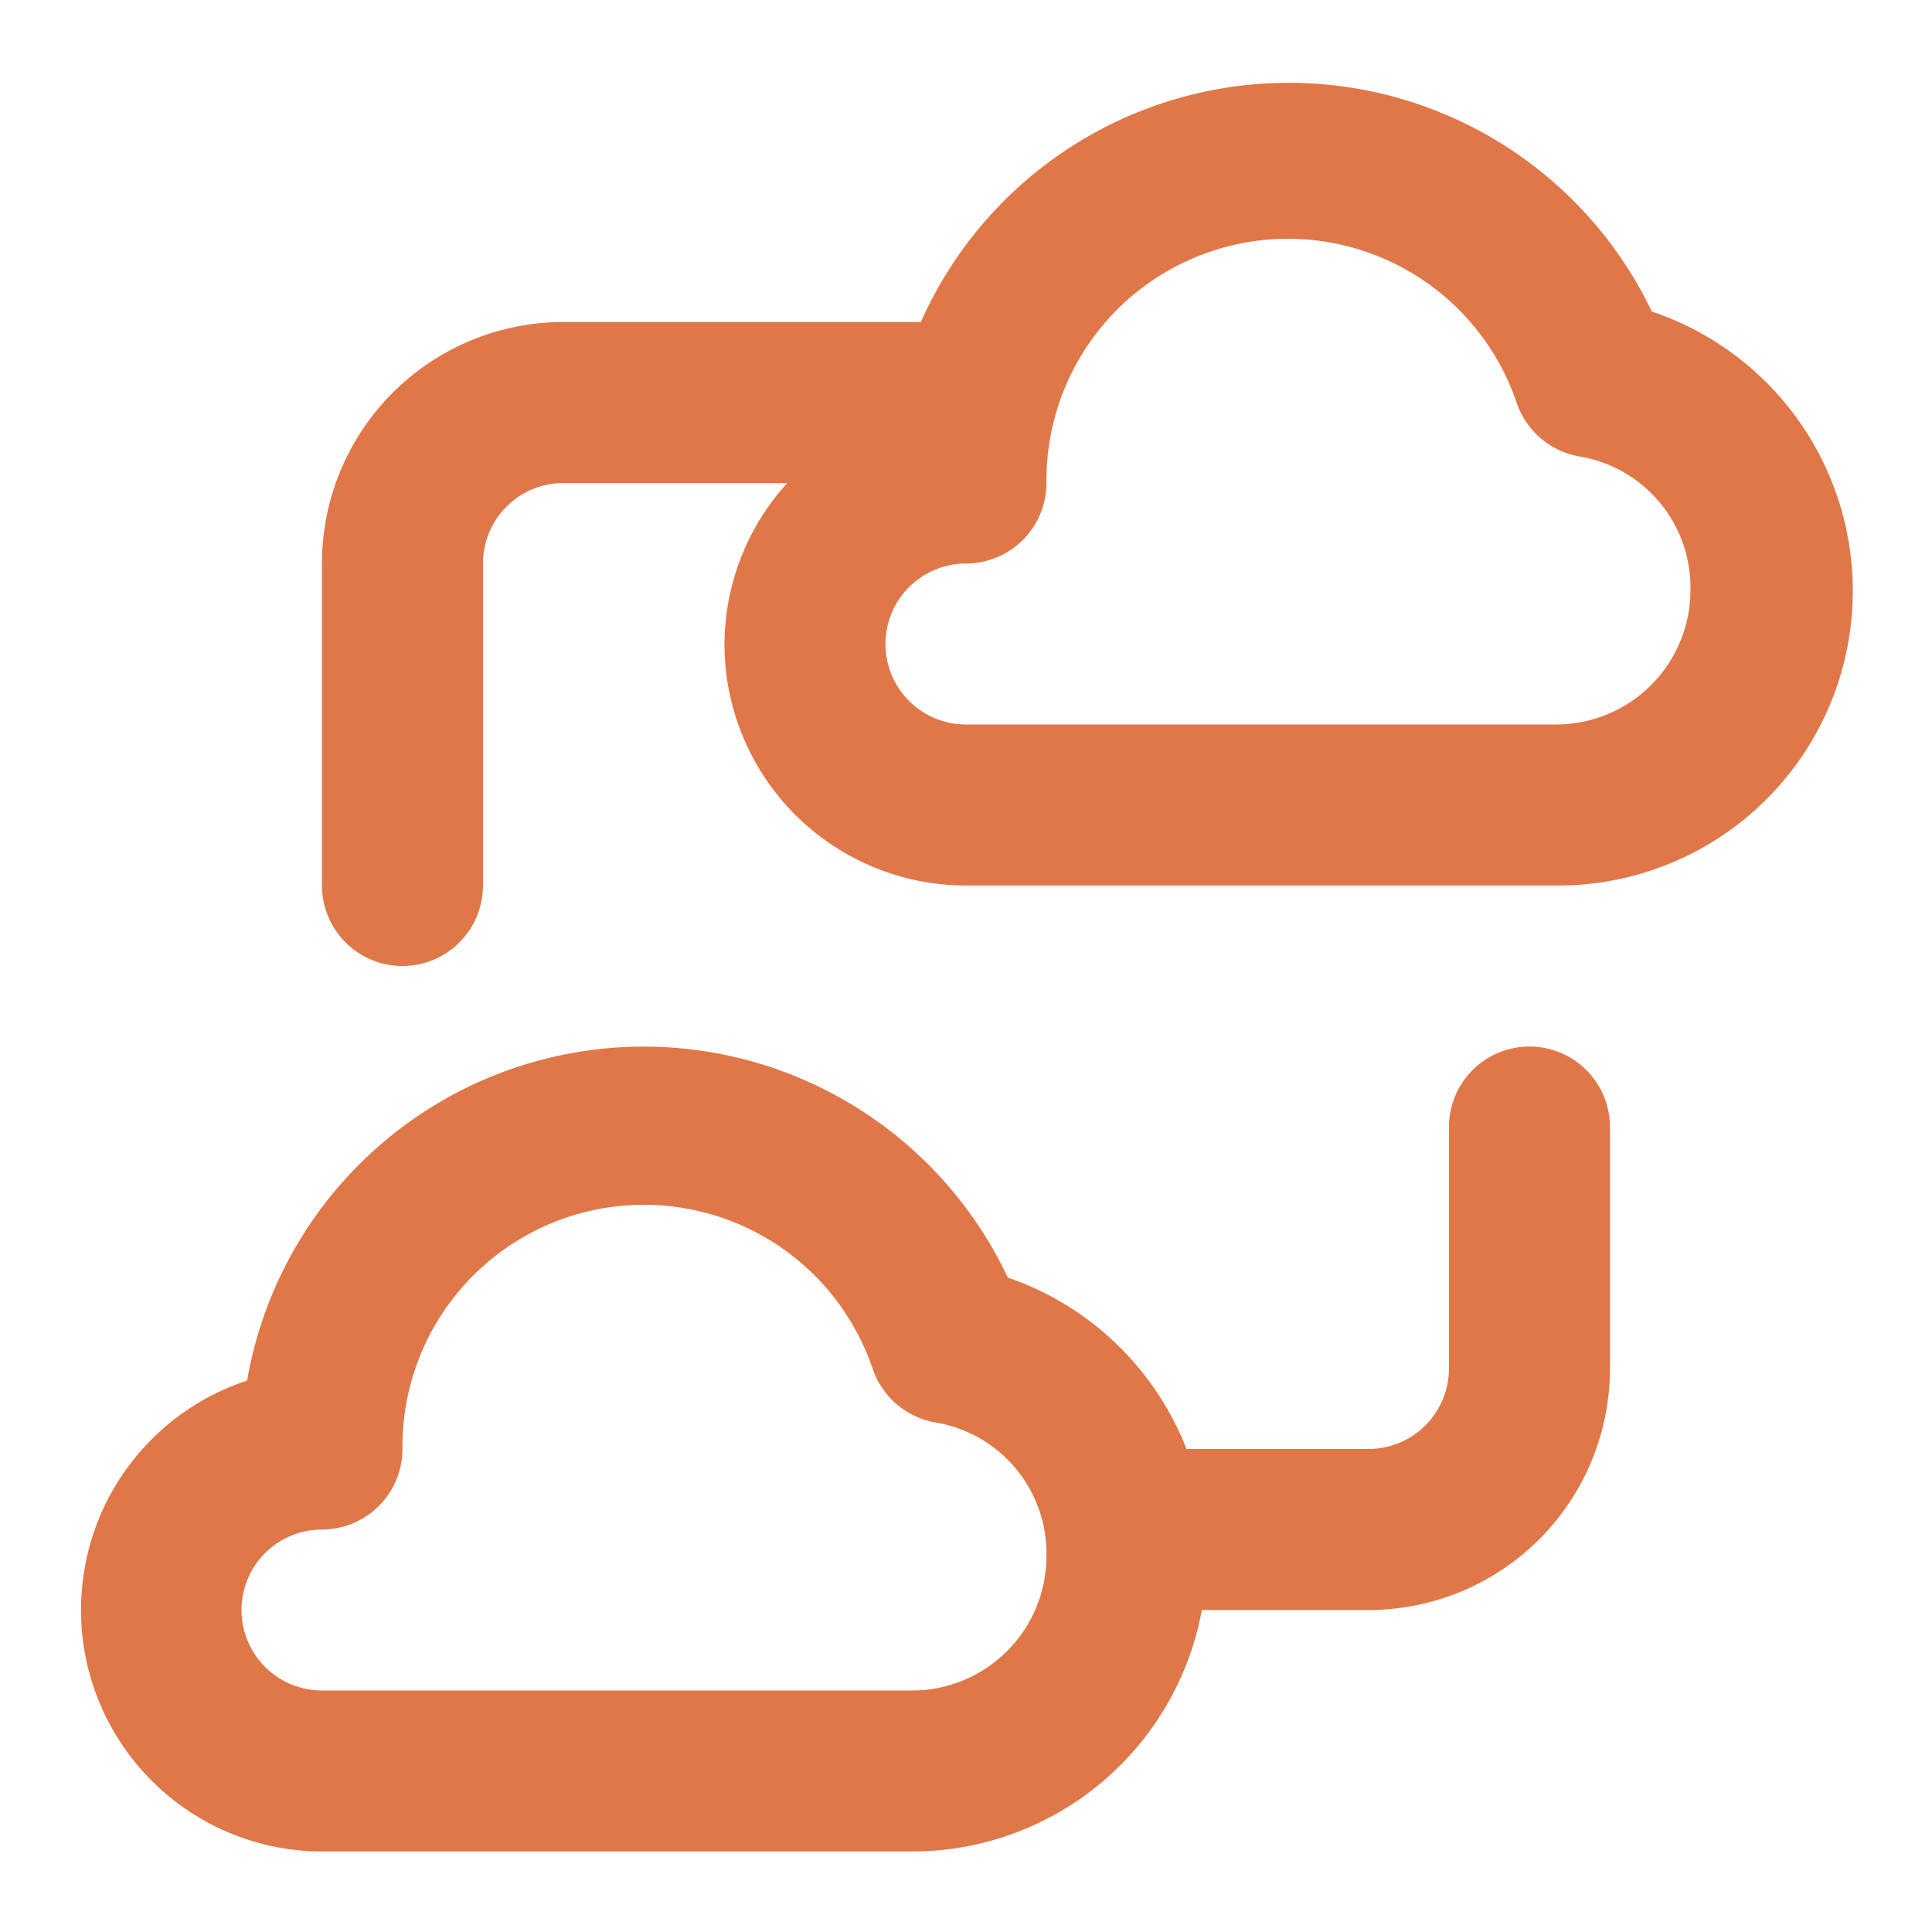 <svg width="75" height="75" viewBox="0 0 75 75" fill="none" xmlns="http://www.w3.org/2000/svg">
<path d="M64.124 12.094C62.835 9.401 60.801 7.133 58.264 5.56C55.726 3.987 52.791 3.173 49.806 3.216C46.821 3.259 43.91 4.156 41.419 5.801C38.928 7.446 36.96 9.771 35.748 12.5H21.873C19.387 12.5 17.003 13.488 15.244 15.246C13.486 17.004 12.498 19.389 12.498 21.875V34.375C12.498 35.204 12.828 35.999 13.414 36.585C14 37.171 14.795 37.5 15.623 37.5C16.452 37.5 17.247 37.171 17.833 36.585C18.419 35.999 18.748 35.204 18.748 34.375V21.875C18.748 21.046 19.078 20.251 19.664 19.665C20.25 19.079 21.045 18.75 21.873 18.75H30.561C29.005 20.461 28.137 22.687 28.123 25C28.123 27.486 29.111 29.871 30.869 31.629C32.628 33.387 35.012 34.375 37.498 34.375H60.405C63.126 34.395 65.765 33.443 67.848 31.692C69.93 29.941 71.321 27.505 71.769 24.821C72.217 22.137 71.693 19.381 70.292 17.048C68.891 14.715 66.704 12.959 64.124 12.094ZM60.405 28.125H37.498C36.67 28.125 35.875 27.796 35.289 27.21C34.703 26.624 34.373 25.829 34.373 25C34.373 24.171 34.703 23.376 35.289 22.79C35.875 22.204 36.67 21.875 37.498 21.875C38.327 21.875 39.122 21.546 39.708 20.96C40.294 20.374 40.623 19.579 40.623 18.75C40.598 16.52 41.369 14.354 42.797 12.641C44.225 10.928 46.217 9.78 48.416 9.403C50.614 9.027 52.874 9.447 54.791 10.587C56.708 11.727 58.155 13.513 58.873 15.625C59.052 16.162 59.373 16.64 59.803 17.009C60.232 17.378 60.753 17.623 61.311 17.719C62.533 17.921 63.641 18.557 64.433 19.509C65.225 20.462 65.648 21.668 65.624 22.906C65.624 23.591 65.489 24.27 65.226 24.903C64.964 25.536 64.58 26.112 64.095 26.596C63.61 27.081 63.035 27.465 62.402 27.728C61.769 27.99 61.09 28.125 60.405 28.125ZM59.373 40.625C58.545 40.625 57.75 40.954 57.164 41.54C56.578 42.126 56.248 42.921 56.248 43.75V53.125C56.248 53.954 55.919 54.749 55.333 55.335C54.747 55.921 53.952 56.25 53.123 56.25H46.061C45.457 54.703 44.524 53.307 43.326 52.157C42.128 51.008 40.694 50.133 39.123 49.594C37.707 46.588 35.37 44.113 32.451 42.526C29.533 40.939 26.184 40.324 22.892 40.77C19.6 41.216 16.535 42.7 14.144 45.006C11.752 47.312 10.158 50.32 9.592 53.594C7.476 54.289 5.677 55.716 4.516 57.617C3.356 59.519 2.911 61.772 3.261 63.972C3.611 66.172 4.732 68.175 6.425 69.624C8.118 71.072 10.271 71.87 12.498 71.875H35.405C38.08 71.875 40.671 70.937 42.727 69.224C44.782 67.511 46.172 65.132 46.655 62.5H53.123C55.61 62.5 57.995 61.512 59.753 59.754C61.511 57.996 62.498 55.611 62.498 53.125V43.75C62.498 42.921 62.169 42.126 61.583 41.54C60.997 40.954 60.202 40.625 59.373 40.625ZM35.405 65.625H12.498C11.67 65.625 10.875 65.296 10.289 64.71C9.703 64.124 9.374 63.329 9.374 62.5C9.374 61.671 9.703 60.876 10.289 60.29C10.875 59.704 11.67 59.375 12.498 59.375C13.327 59.375 14.122 59.046 14.708 58.46C15.294 57.874 15.623 57.079 15.623 56.25C15.598 54.02 16.369 51.854 17.797 50.141C19.225 48.428 21.217 47.28 23.416 46.903C25.614 46.527 27.874 46.947 29.791 48.087C31.708 49.227 33.155 51.013 33.873 53.125C34.052 53.662 34.373 54.14 34.803 54.509C35.232 54.878 35.753 55.123 36.311 55.219C37.533 55.421 38.641 56.057 39.433 57.009C40.225 57.962 40.648 59.168 40.623 60.406C40.623 61.092 40.489 61.77 40.226 62.403C39.964 63.036 39.58 63.612 39.095 64.096C38.61 64.581 38.035 64.965 37.402 65.228C36.769 65.49 36.09 65.625 35.405 65.625V65.625Z" fill="#E07748"/>
</svg>
